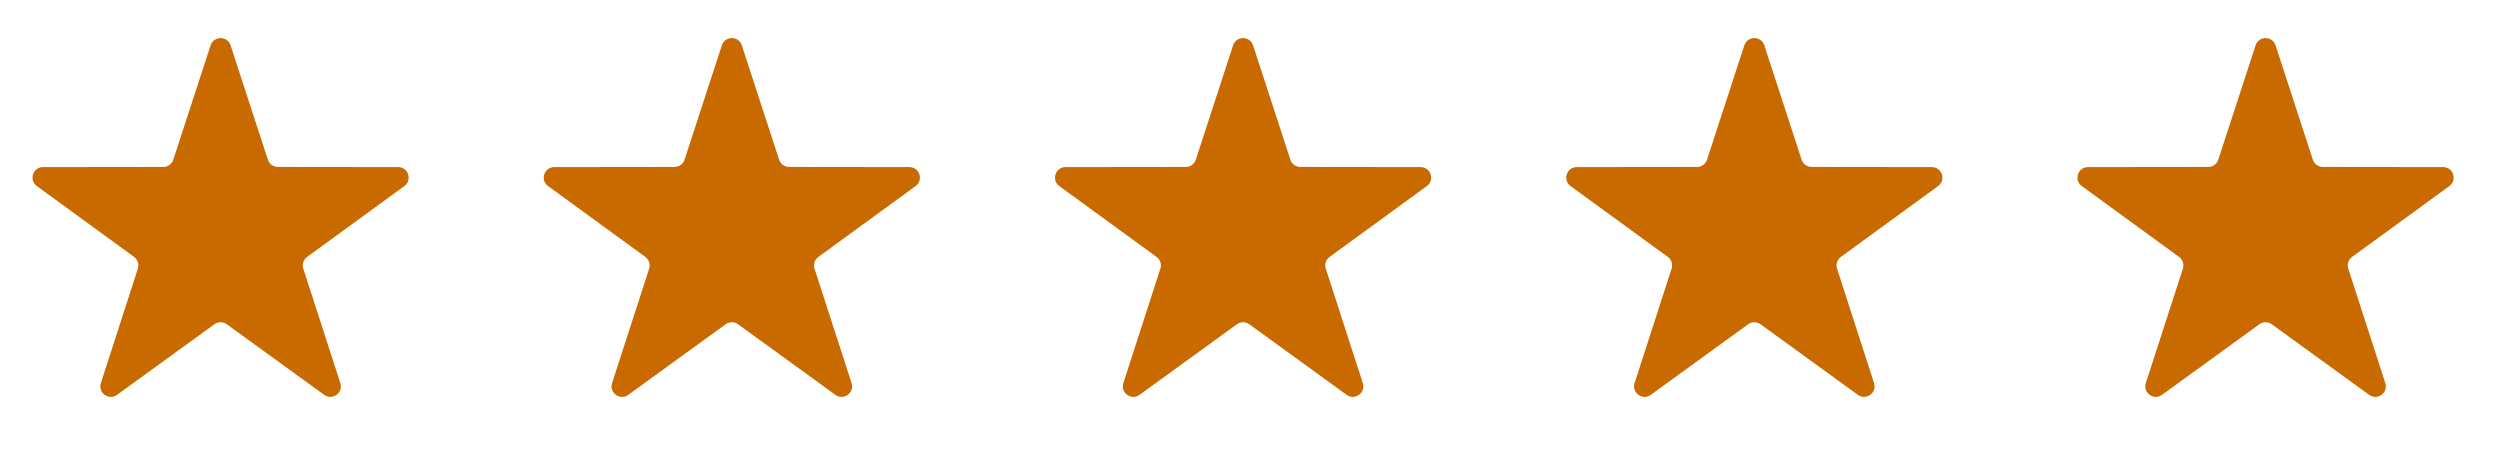 <svg xmlns="http://www.w3.org/2000/svg" width="85" height="16" viewBox="0 0 85 16" fill="none">
  <path d="M7.16 1.542C7.267 1.213 7.733 1.213 7.84 1.542L9.108 5.43C9.156 5.577 9.293 5.676 9.447 5.676L13.537 5.681C13.883 5.682 14.027 6.124 13.747 6.327L10.441 8.735C10.316 8.826 10.264 8.987 10.312 9.134L11.571 13.025C11.678 13.354 11.301 13.628 11.021 13.425L7.71 11.024C7.585 10.934 7.415 10.934 7.29 11.024L3.979 13.425C3.699 13.628 3.322 13.354 3.429 13.025L4.688 9.134C4.736 8.987 4.684 8.826 4.559 8.735L1.253 6.327C0.973 6.124 1.117 5.682 1.463 5.681L5.553 5.676C5.707 5.676 5.844 5.577 5.892 5.43L7.16 1.542Z" fill="#C86A00"></path>
  <path d="M24.543 1.542C24.65 1.213 25.115 1.213 25.222 1.542L26.49 5.43C26.538 5.577 26.675 5.676 26.83 5.676L30.92 5.681C31.265 5.682 31.409 6.124 31.13 6.327L27.824 8.735C27.699 8.826 27.646 8.987 27.694 9.134L28.953 13.025C29.06 13.354 28.684 13.628 28.404 13.425L25.092 11.024C24.967 10.934 24.798 10.934 24.673 11.024L21.361 13.425C21.081 13.628 20.705 13.354 20.811 13.025L22.071 9.134C22.118 8.987 22.066 8.826 21.941 8.735L18.635 6.327C18.355 6.124 18.499 5.682 18.845 5.681L22.935 5.676C23.089 5.676 23.226 5.577 23.274 5.43L24.543 1.542Z" fill="#C86A00"></path>
  <path d="M41.925 1.542C42.032 1.213 42.497 1.213 42.604 1.542L43.873 5.43C43.921 5.577 44.058 5.676 44.212 5.676L48.302 5.681C48.648 5.682 48.791 6.124 48.512 6.327L45.206 8.735C45.081 8.826 45.029 8.987 45.076 9.134L46.336 13.025C46.442 13.354 46.066 13.628 45.786 13.425L42.474 11.024C42.349 10.934 42.18 10.934 42.055 11.024L38.743 13.425C38.463 13.628 38.087 13.354 38.194 13.025L39.453 9.134C39.501 8.987 39.448 8.826 39.323 8.735L36.017 6.327C35.738 6.124 35.882 5.682 36.227 5.681L40.317 5.676C40.472 5.676 40.609 5.577 40.657 5.43L41.925 1.542Z" fill="#C86A00"></path>
  <path d="M59.307 1.542C59.414 1.213 59.88 1.213 59.987 1.542L61.255 5.43C61.303 5.577 61.44 5.676 61.594 5.676L65.684 5.681C66.03 5.682 66.174 6.124 65.894 6.327L62.588 8.735C62.463 8.826 62.411 8.987 62.459 9.134L63.718 13.025C63.825 13.354 63.448 13.628 63.168 13.425L59.857 11.024C59.732 10.934 59.562 10.934 59.437 11.024L56.126 13.425C55.846 13.628 55.469 13.354 55.576 13.025L56.835 9.134C56.883 8.987 56.831 8.826 56.706 8.735L53.4 6.327C53.12 6.124 53.264 5.682 53.61 5.681L57.7 5.676C57.854 5.676 57.991 5.577 58.039 5.43L59.307 1.542Z" fill="#C86A00"></path>
  <path d="M76.69 1.542C76.797 1.213 77.262 1.213 77.369 1.542L78.637 5.43C78.685 5.577 78.822 5.676 78.977 5.676L83.067 5.681C83.412 5.682 83.556 6.124 83.277 6.327L79.971 8.735C79.846 8.826 79.793 8.987 79.841 9.134L81.1 13.025C81.207 13.354 80.831 13.628 80.551 13.425L77.239 11.024C77.114 10.934 76.945 10.934 76.82 11.024L73.508 13.425C73.228 13.628 72.852 13.354 72.958 13.025L74.218 9.134C74.265 8.987 74.213 8.826 74.088 8.735L70.782 6.327C70.502 6.124 70.646 5.682 70.992 5.681L75.082 5.676C75.236 5.676 75.373 5.577 75.421 5.43L76.69 1.542Z" fill="#C86A00"></path>
</svg>
